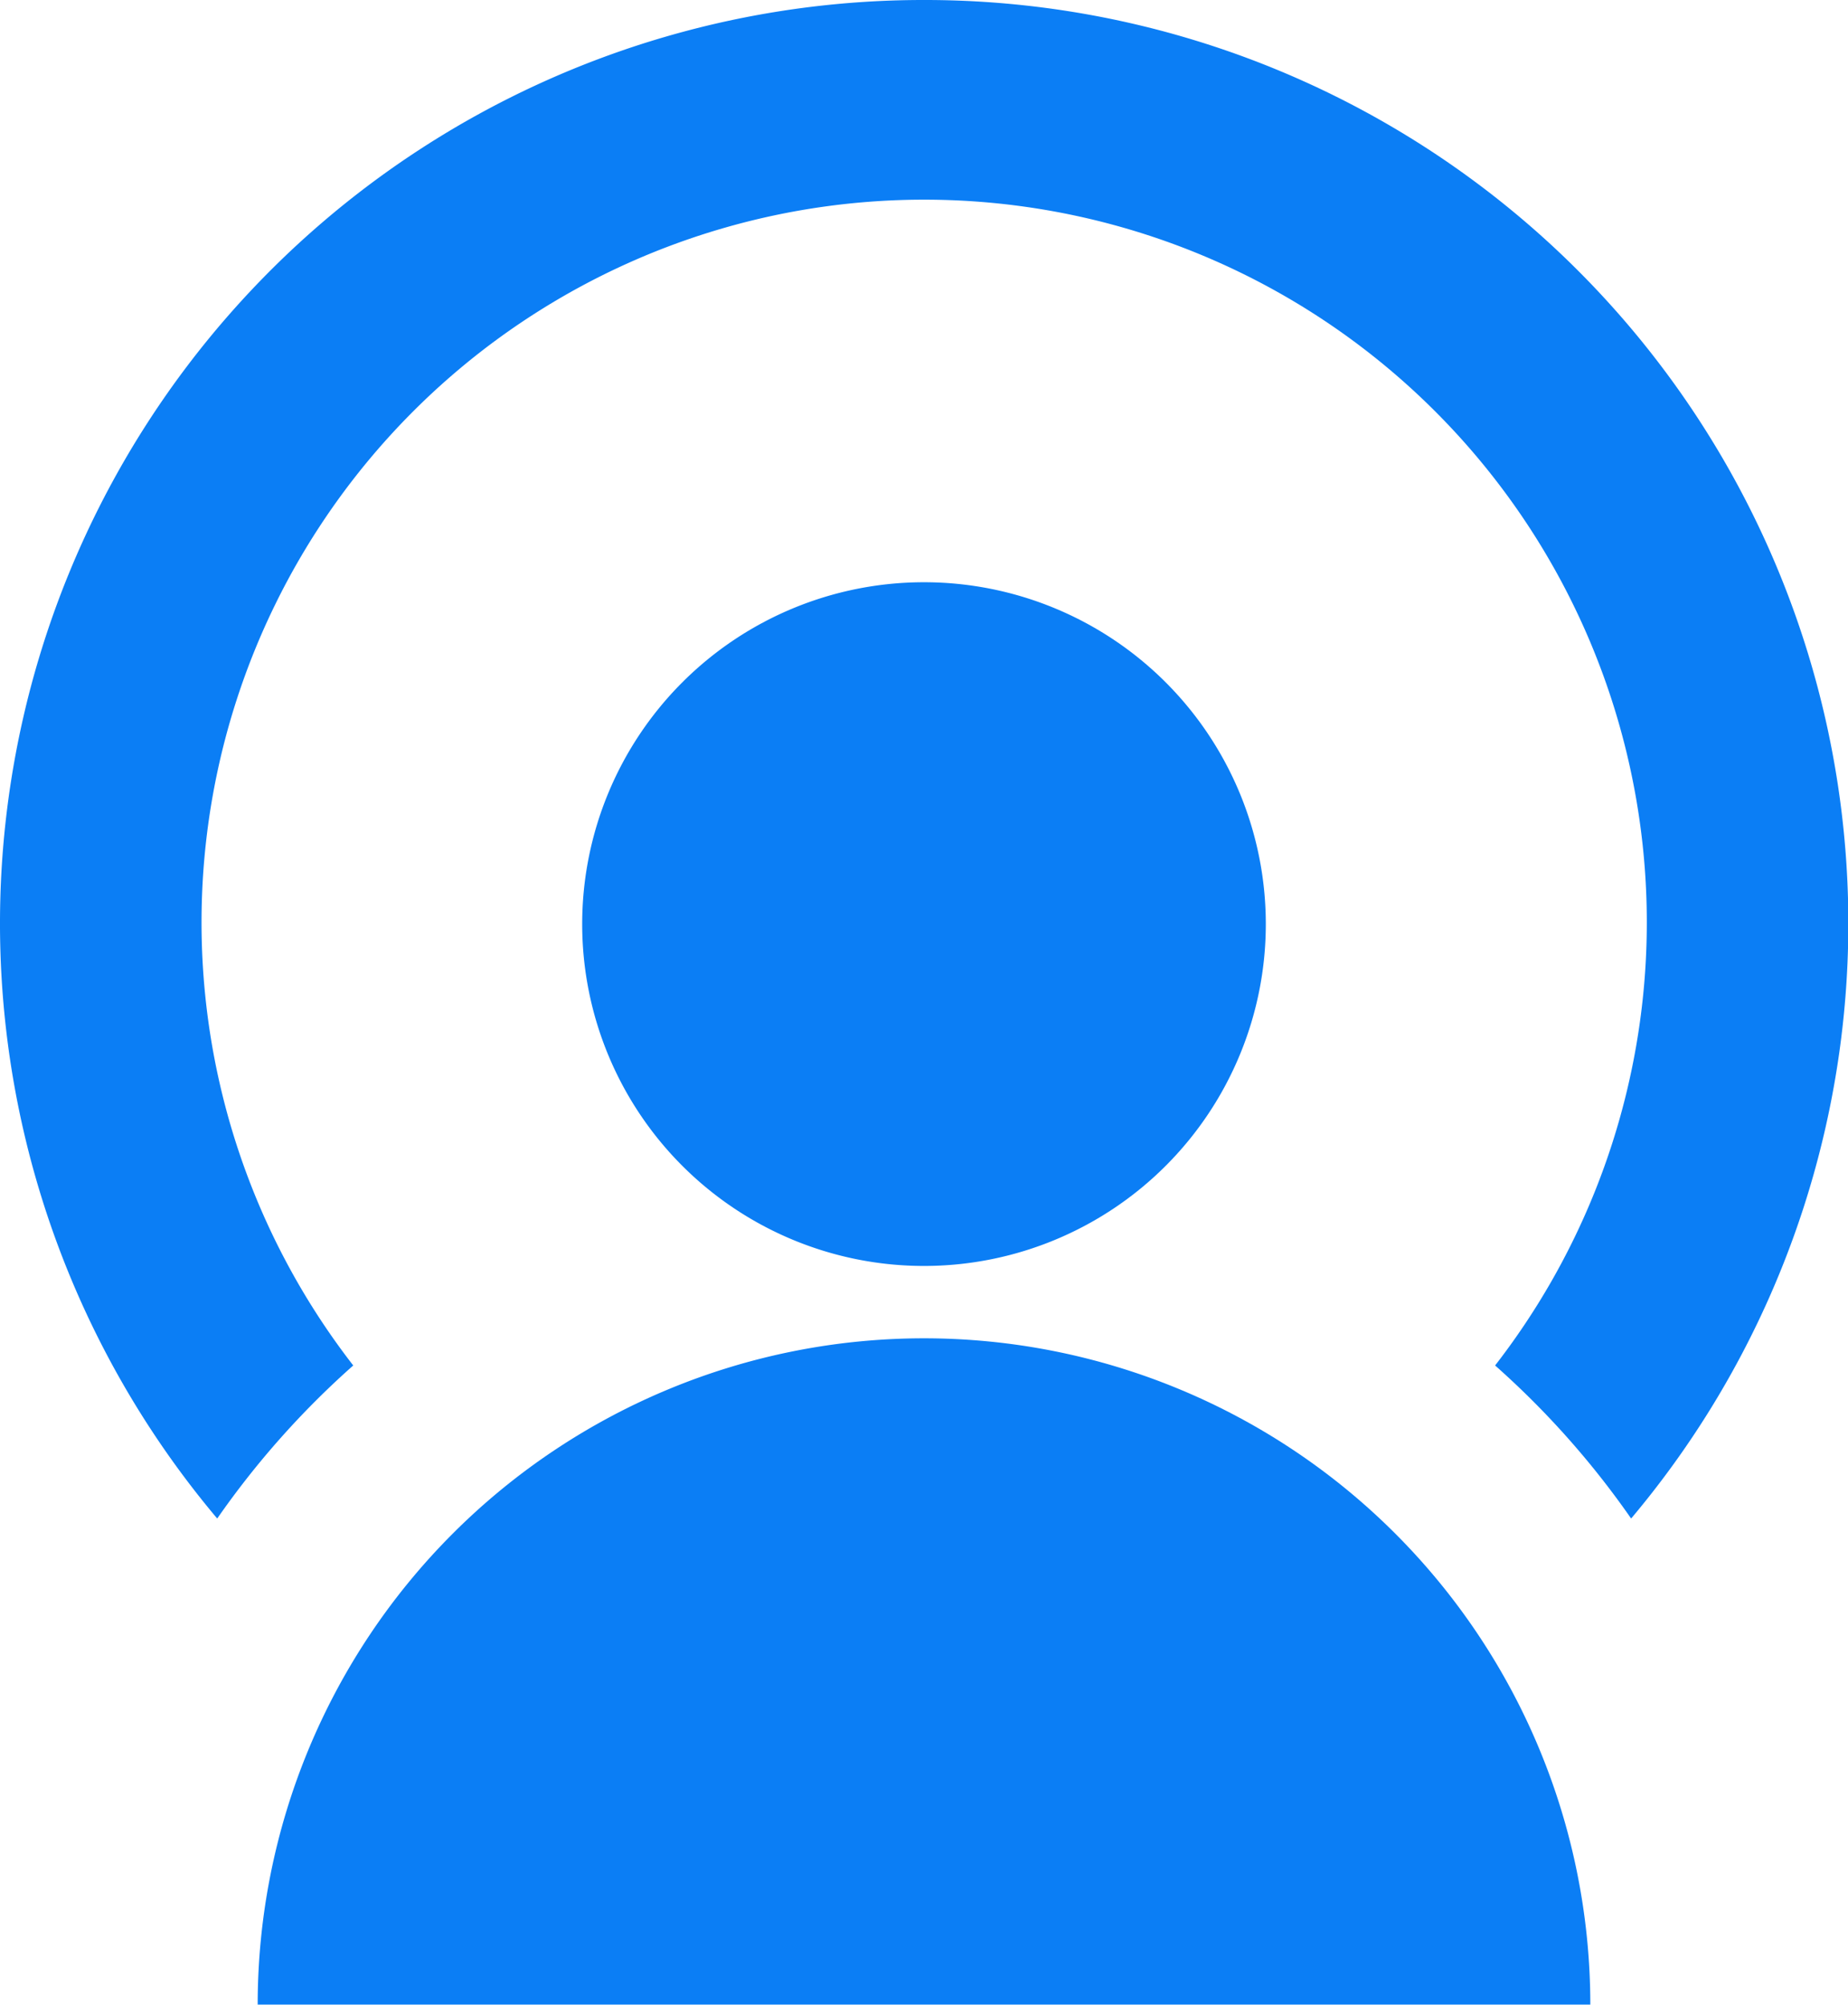 <svg id="Group_307" data-name="Group 307" xmlns="http://www.w3.org/2000/svg" xmlns:xlink="http://www.w3.org/1999/xlink" width="43.474" height="47.152" viewBox="0 0 43.474 47.152">
  <defs>
    <clipPath id="clip-path">
      <rect id="Rectangle_562" data-name="Rectangle 562" width="43.474" height="47.152" transform="translate(0 0)" fill="#0b7ef5"/>
    </clipPath>
  </defs>
  <g id="Group_69" data-name="Group 69" transform="translate(0 0)" clip-path="url(#clip-path)">
    <path id="Path_177" data-name="Path 177" d="M30.527,22.485a8.041,8.041,0,1,0-8.041,8.041,8.041,8.041,0,0,0,8.041-8.041" transform="translate(-0.749 -0.749)" fill="#0b7ef5"/>
    <path id="Path_178" data-name="Path 178" d="M22.068,33.2A15.676,15.676,0,0,0,6.393,48.872h31.35A15.675,15.675,0,0,0,22.068,33.2" transform="translate(-0.331 -1.721)" fill="#0b7ef5"/>
    <path id="Path_179" data-name="Path 179" d="M21.737,0A21.722,21.722,0,0,0,5.11,35.718a20.252,20.252,0,0,1,3.2-3.6,17,17,0,1,1,26.862,0,20.252,20.252,0,0,1,3.2,3.6A21.722,21.722,0,0,0,21.737,0" transform="translate(0 0)" fill="#0b7ef5"/>
  </g>
</svg>

